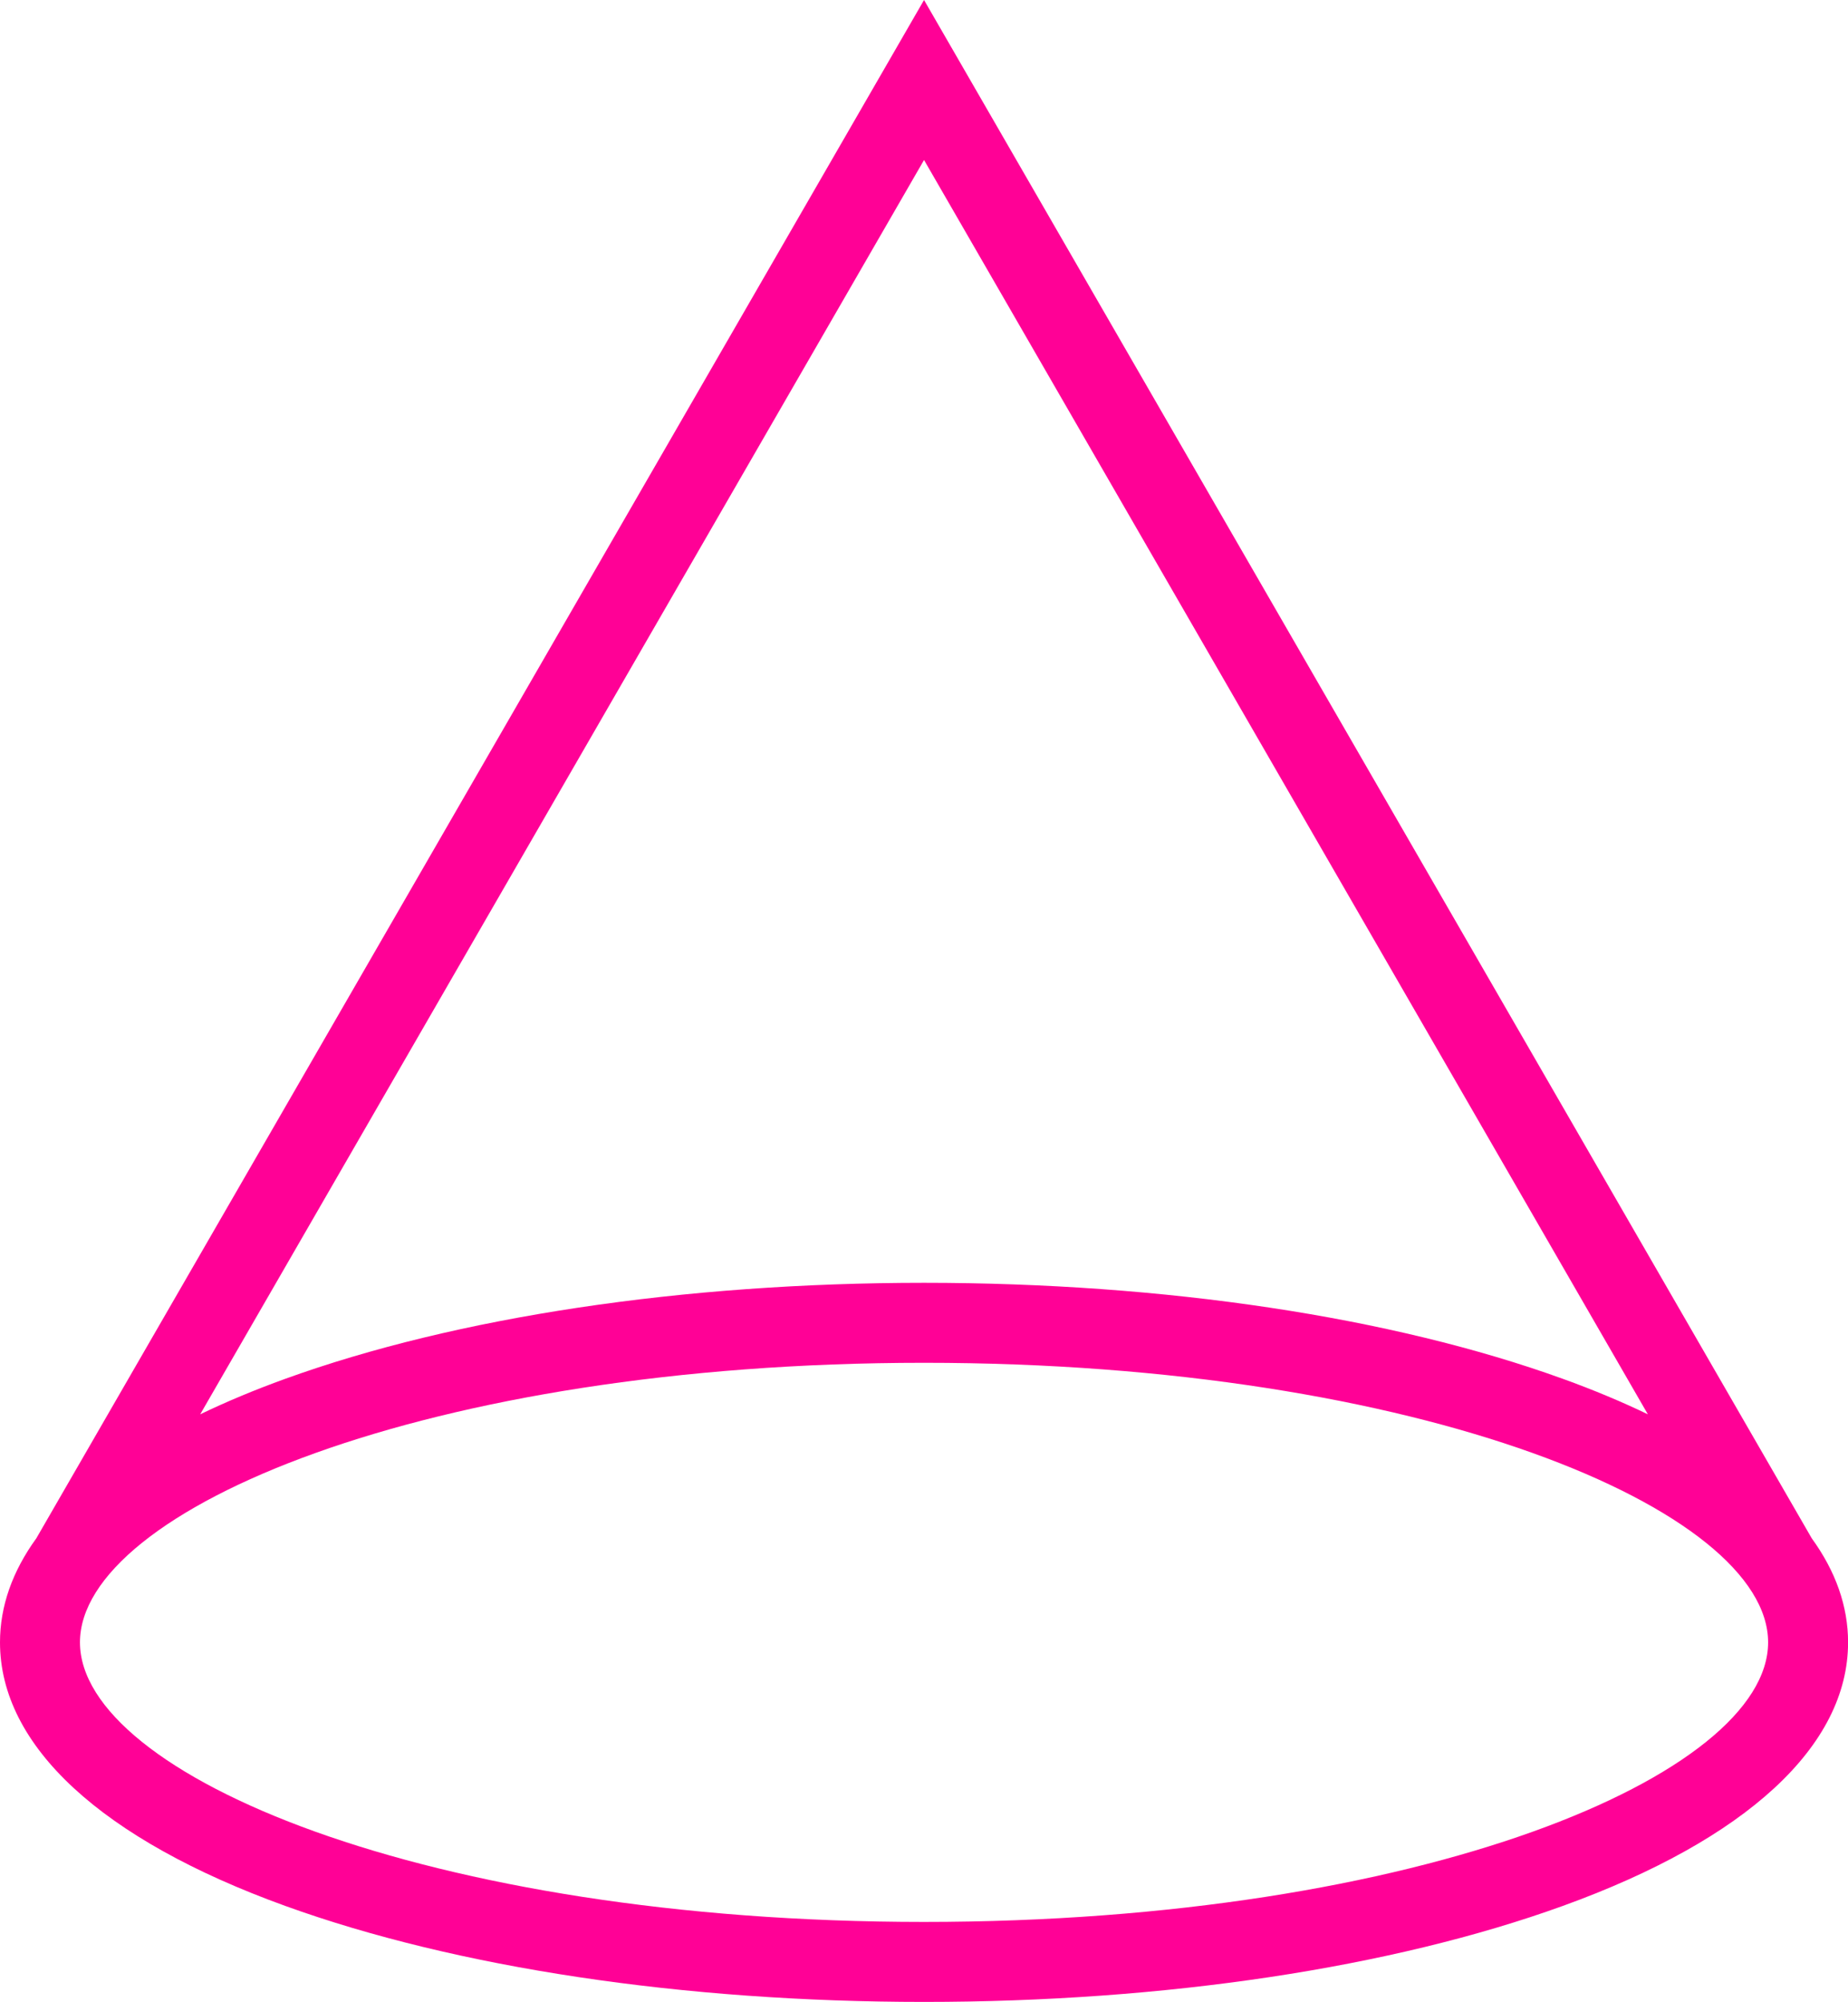 <?xml version="1.0" encoding="UTF-8" standalone="no"?><svg xmlns="http://www.w3.org/2000/svg" xmlns:xlink="http://www.w3.org/1999/xlink" fill="#000000" height="400.4" preserveAspectRatio="xMidYMid meet" version="1" viewBox="0.0 0.0 369.8 400.4" width="369.8" zoomAndPan="magnify"><g id="change1_1"><path d="M362.545,307.677L184.907,0L7.27,307.675C2.482,314.275,0,321.261,0,328.489 c0,20.693,20.277,39.416,57.097,52.719c34.263,12.379,79.654,19.196,127.811,19.196 c48.157,0,93.547-6.817,127.811-19.196c36.819-13.303,57.096-32.025,57.096-52.719 C369.814,321.262,367.332,314.276,362.545,307.677z M329.75,282.875c-5.208-2.508-10.884-4.883-17.032-7.104 c-34.263-12.379-79.653-19.196-127.811-19.196s-93.548,6.817-127.811,19.196c-6.149,2.221-11.824,4.597-17.033,7.105 L184.907,32L329.75,282.875z M184.907,384.404C85.368,384.404,16,354.937,16,328.489 c0-26.447,69.368-55.915,168.907-55.915c99.539,0,168.907,29.468,168.907,55.915 C353.814,354.937,284.446,384.404,184.907,384.404z" fill="#ff0196"/></g></svg>